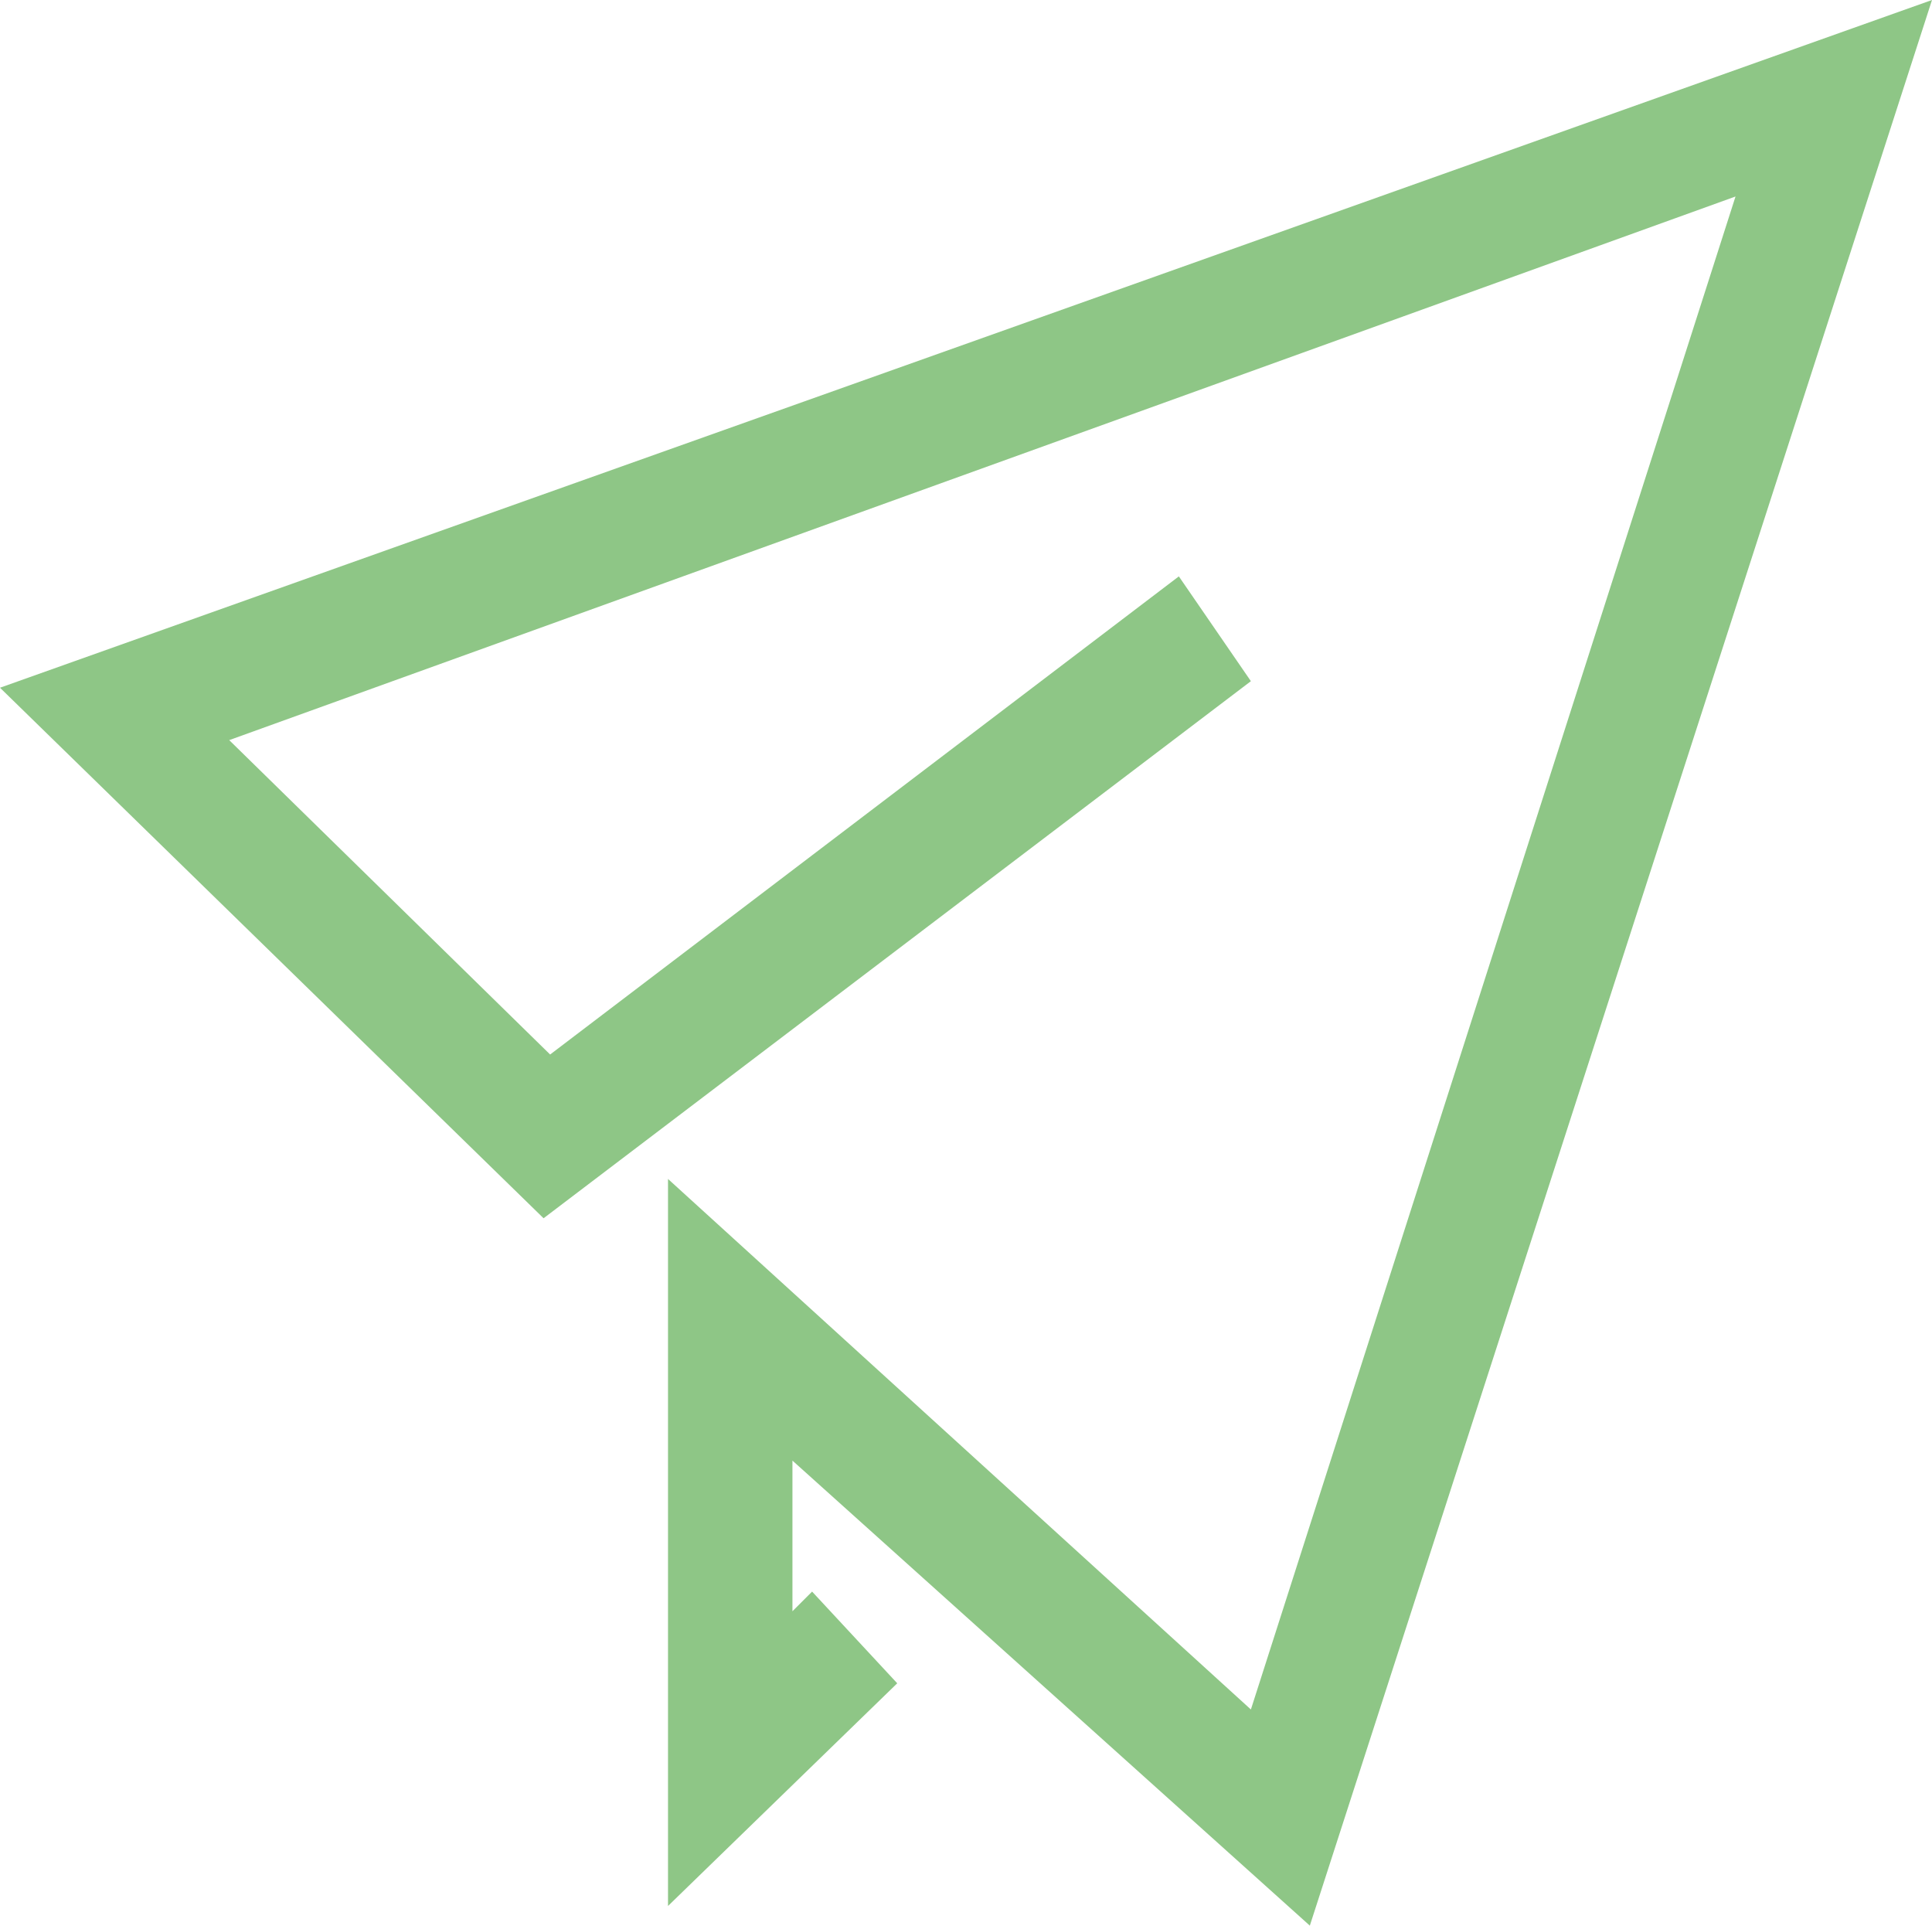 <?xml version="1.0" encoding="UTF-8"?> <!-- Generator: Adobe Illustrator 23.0.3, SVG Export Plug-In . SVG Version: 6.00 Build 0) --> <svg xmlns="http://www.w3.org/2000/svg" xmlns:xlink="http://www.w3.org/1999/xlink" id="Layer_1" x="0px" y="0px" viewBox="0 0 29.5 29.4" style="enable-background:new 0 0 29.5 29.4;" xml:space="preserve"> <style type="text/css"> .st0{fill:#8EC686;} </style> <polygon class="st0" points="20,29.4 12.1,22.3 12.1,24.6 12.4,24.3 13.7,25.7 10.2,29.1 10.2,18 19.1,26.1 26.5,3 3.5,11.3 8.4,16.1 18,8.8 19.1,10.4 8.3,18.6 0,10.5 29.5,0 "></polygon> </svg> 